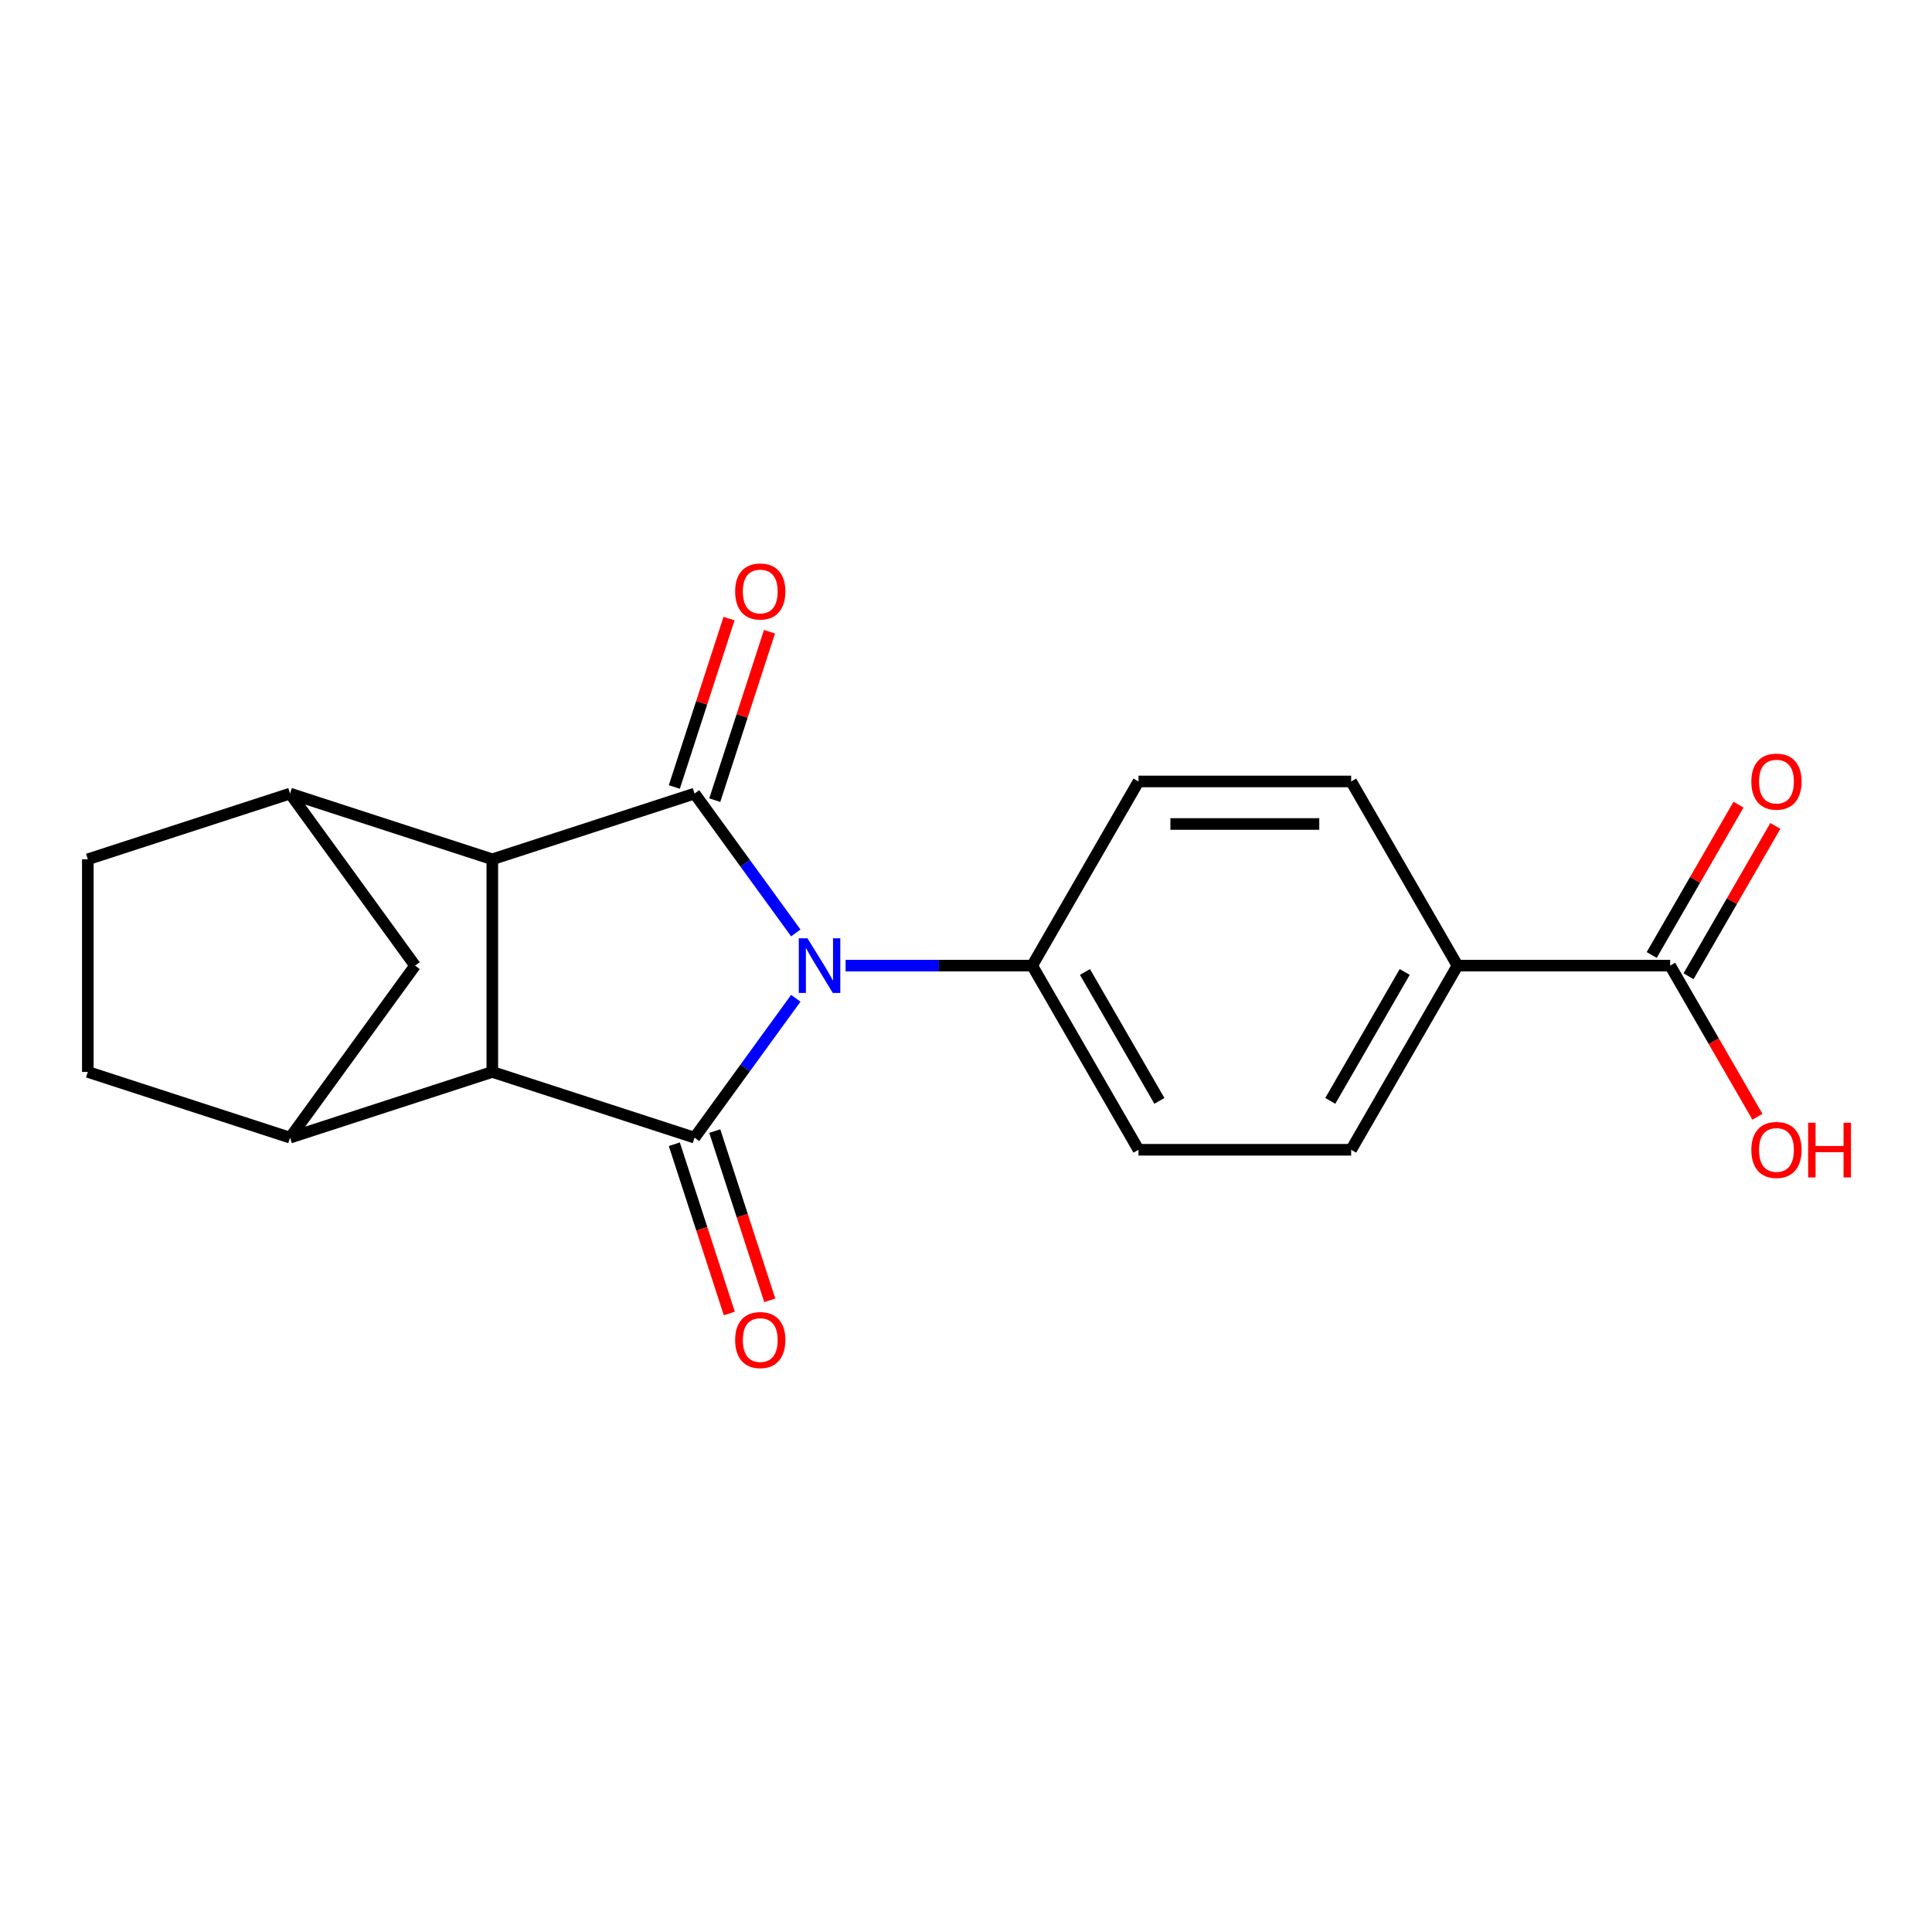 <?xml version='1.0' encoding='iso-8859-1'?>
<svg version='1.1' baseProfile='full'
              xmlns='http://www.w3.org/2000/svg'
                      xmlns:rdkit='http://www.rdkit.org/xml'
                      xmlns:xlink='http://www.w3.org/1999/xlink'
                  xml:space='preserve'
width='1000px' height='1000px' viewBox='0 0 1000 1000'>
<!-- END OF HEADER -->
<rect style='opacity:1.0;fill:#FFFFFF;stroke:none' width='1000' height='1000' x='0' y='0'> </rect>
<path class='bond-0' d='M 411.904,516.712 L 385.699,552.779' style='fill:none;fill-rule:evenodd;stroke:#0000FF;stroke-width:6px;stroke-linecap:butt;stroke-linejoin:miter;stroke-opacity:1' />
<path class='bond-0' d='M 385.699,552.779 L 359.495,588.846' style='fill:none;fill-rule:evenodd;stroke:#000000;stroke-width:6px;stroke-linecap:butt;stroke-linejoin:miter;stroke-opacity:1' />
<path class='bond-1' d='M 411.904,482.888 L 385.699,446.821' style='fill:none;fill-rule:evenodd;stroke:#0000FF;stroke-width:6px;stroke-linecap:butt;stroke-linejoin:miter;stroke-opacity:1' />
<path class='bond-1' d='M 385.699,446.821 L 359.495,410.754' style='fill:none;fill-rule:evenodd;stroke:#000000;stroke-width:6px;stroke-linecap:butt;stroke-linejoin:miter;stroke-opacity:1' />
<path class='bond-7' d='M 437.682,499.8 L 485.97,499.8' style='fill:none;fill-rule:evenodd;stroke:#0000FF;stroke-width:6px;stroke-linecap:butt;stroke-linejoin:miter;stroke-opacity:1' />
<path class='bond-7' d='M 485.97,499.8 L 534.258,499.8' style='fill:none;fill-rule:evenodd;stroke:#000000;stroke-width:6px;stroke-linecap:butt;stroke-linejoin:miter;stroke-opacity:1' />
<path class='bond-3' d='M 359.495,588.846 L 254.815,554.834' style='fill:none;fill-rule:evenodd;stroke:#000000;stroke-width:6px;stroke-linecap:butt;stroke-linejoin:miter;stroke-opacity:1' />
<path class='bond-9' d='M 349.027,592.247 L 363.26,636.052' style='fill:none;fill-rule:evenodd;stroke:#000000;stroke-width:6px;stroke-linecap:butt;stroke-linejoin:miter;stroke-opacity:1' />
<path class='bond-9' d='M 363.26,636.052 L 377.492,679.856' style='fill:none;fill-rule:evenodd;stroke:#FF0000;stroke-width:6px;stroke-linecap:butt;stroke-linejoin:miter;stroke-opacity:1' />
<path class='bond-9' d='M 369.963,585.445 L 384.196,629.249' style='fill:none;fill-rule:evenodd;stroke:#000000;stroke-width:6px;stroke-linecap:butt;stroke-linejoin:miter;stroke-opacity:1' />
<path class='bond-9' d='M 384.196,629.249 L 398.429,673.053' style='fill:none;fill-rule:evenodd;stroke:#FF0000;stroke-width:6px;stroke-linecap:butt;stroke-linejoin:miter;stroke-opacity:1' />
<path class='bond-2' d='M 359.495,410.754 L 254.815,444.766' style='fill:none;fill-rule:evenodd;stroke:#000000;stroke-width:6px;stroke-linecap:butt;stroke-linejoin:miter;stroke-opacity:1' />
<path class='bond-10' d='M 369.963,414.155 L 384.124,370.571' style='fill:none;fill-rule:evenodd;stroke:#000000;stroke-width:6px;stroke-linecap:butt;stroke-linejoin:miter;stroke-opacity:1' />
<path class='bond-10' d='M 384.124,370.571 L 398.286,326.987' style='fill:none;fill-rule:evenodd;stroke:#FF0000;stroke-width:6px;stroke-linecap:butt;stroke-linejoin:miter;stroke-opacity:1' />
<path class='bond-10' d='M 349.027,407.353 L 363.188,363.768' style='fill:none;fill-rule:evenodd;stroke:#000000;stroke-width:6px;stroke-linecap:butt;stroke-linejoin:miter;stroke-opacity:1' />
<path class='bond-10' d='M 363.188,363.768 L 377.35,320.184' style='fill:none;fill-rule:evenodd;stroke:#FF0000;stroke-width:6px;stroke-linecap:butt;stroke-linejoin:miter;stroke-opacity:1' />
<path class='bond-5' d='M 254.815,444.766 L 150.135,410.754' style='fill:none;fill-rule:evenodd;stroke:#000000;stroke-width:6px;stroke-linecap:butt;stroke-linejoin:miter;stroke-opacity:1' />
<path class='bond-20' d='M 254.815,444.766 L 254.815,554.834' style='fill:none;fill-rule:evenodd;stroke:#000000;stroke-width:6px;stroke-linecap:butt;stroke-linejoin:miter;stroke-opacity:1' />
<path class='bond-4' d='M 254.815,554.834 L 150.135,588.846' style='fill:none;fill-rule:evenodd;stroke:#000000;stroke-width:6px;stroke-linecap:butt;stroke-linejoin:miter;stroke-opacity:1' />
<path class='bond-12' d='M 150.135,588.846 L 45.455,554.834' style='fill:none;fill-rule:evenodd;stroke:#000000;stroke-width:6px;stroke-linecap:butt;stroke-linejoin:miter;stroke-opacity:1' />
<path class='bond-23' d='M 150.135,588.846 L 214.83,499.8' style='fill:none;fill-rule:evenodd;stroke:#000000;stroke-width:6px;stroke-linecap:butt;stroke-linejoin:miter;stroke-opacity:1' />
<path class='bond-6' d='M 150.135,410.754 L 214.83,499.8' style='fill:none;fill-rule:evenodd;stroke:#000000;stroke-width:6px;stroke-linecap:butt;stroke-linejoin:miter;stroke-opacity:1' />
<path class='bond-13' d='M 150.135,410.754 L 45.455,444.766' style='fill:none;fill-rule:evenodd;stroke:#000000;stroke-width:6px;stroke-linecap:butt;stroke-linejoin:miter;stroke-opacity:1' />
<path class='bond-15' d='M 534.258,499.8 L 589.291,404.479' style='fill:none;fill-rule:evenodd;stroke:#000000;stroke-width:6px;stroke-linecap:butt;stroke-linejoin:miter;stroke-opacity:1' />
<path class='bond-16' d='M 534.258,499.8 L 589.291,595.121' style='fill:none;fill-rule:evenodd;stroke:#000000;stroke-width:6px;stroke-linecap:butt;stroke-linejoin:miter;stroke-opacity:1' />
<path class='bond-16' d='M 561.577,503.091 L 600.101,569.816' style='fill:none;fill-rule:evenodd;stroke:#000000;stroke-width:6px;stroke-linecap:butt;stroke-linejoin:miter;stroke-opacity:1' />
<path class='bond-8' d='M 864.459,499.8 L 754.392,499.8' style='fill:none;fill-rule:evenodd;stroke:#000000;stroke-width:6px;stroke-linecap:butt;stroke-linejoin:miter;stroke-opacity:1' />
<path class='bond-14' d='M 873.991,505.303 L 896.453,466.399' style='fill:none;fill-rule:evenodd;stroke:#000000;stroke-width:6px;stroke-linecap:butt;stroke-linejoin:miter;stroke-opacity:1' />
<path class='bond-14' d='M 896.453,466.399 L 918.915,427.494' style='fill:none;fill-rule:evenodd;stroke:#FF0000;stroke-width:6px;stroke-linecap:butt;stroke-linejoin:miter;stroke-opacity:1' />
<path class='bond-14' d='M 854.927,494.297 L 877.389,455.392' style='fill:none;fill-rule:evenodd;stroke:#000000;stroke-width:6px;stroke-linecap:butt;stroke-linejoin:miter;stroke-opacity:1' />
<path class='bond-14' d='M 877.389,455.392 L 899.85,416.487' style='fill:none;fill-rule:evenodd;stroke:#FF0000;stroke-width:6px;stroke-linecap:butt;stroke-linejoin:miter;stroke-opacity:1' />
<path class='bond-19' d='M 864.459,499.8 L 887.048,538.925' style='fill:none;fill-rule:evenodd;stroke:#000000;stroke-width:6px;stroke-linecap:butt;stroke-linejoin:miter;stroke-opacity:1' />
<path class='bond-19' d='M 887.048,538.925 L 909.637,578.049' style='fill:none;fill-rule:evenodd;stroke:#FF0000;stroke-width:6px;stroke-linecap:butt;stroke-linejoin:miter;stroke-opacity:1' />
<path class='bond-11' d='M 754.392,499.8 L 699.359,595.121' style='fill:none;fill-rule:evenodd;stroke:#000000;stroke-width:6px;stroke-linecap:butt;stroke-linejoin:miter;stroke-opacity:1' />
<path class='bond-11' d='M 727.073,503.091 L 688.549,569.816' style='fill:none;fill-rule:evenodd;stroke:#000000;stroke-width:6px;stroke-linecap:butt;stroke-linejoin:miter;stroke-opacity:1' />
<path class='bond-21' d='M 754.392,499.8 L 699.359,404.479' style='fill:none;fill-rule:evenodd;stroke:#000000;stroke-width:6px;stroke-linecap:butt;stroke-linejoin:miter;stroke-opacity:1' />
<path class='bond-22' d='M 45.455,554.834 L 45.455,444.766' style='fill:none;fill-rule:evenodd;stroke:#000000;stroke-width:6px;stroke-linecap:butt;stroke-linejoin:miter;stroke-opacity:1' />
<path class='bond-18' d='M 589.291,404.479 L 699.359,404.479' style='fill:none;fill-rule:evenodd;stroke:#000000;stroke-width:6px;stroke-linecap:butt;stroke-linejoin:miter;stroke-opacity:1' />
<path class='bond-18' d='M 605.801,426.492 L 682.848,426.492' style='fill:none;fill-rule:evenodd;stroke:#000000;stroke-width:6px;stroke-linecap:butt;stroke-linejoin:miter;stroke-opacity:1' />
<path class='bond-17' d='M 589.291,595.121 L 699.359,595.121' style='fill:none;fill-rule:evenodd;stroke:#000000;stroke-width:6px;stroke-linecap:butt;stroke-linejoin:miter;stroke-opacity:1' />
<path  class='atom-0' d='M 417.931 485.64
L 427.211 500.64
Q 428.131 502.12, 429.611 504.8
Q 431.091 507.48, 431.171 507.64
L 431.171 485.64
L 434.931 485.64
L 434.931 513.96
L 431.051 513.96
L 421.091 497.56
Q 419.931 495.64, 418.691 493.44
Q 417.491 491.24, 417.131 490.56
L 417.131 513.96
L 413.451 513.96
L 413.451 485.64
L 417.931 485.64
' fill='#0000FF'/>
<path  class='atom-10' d='M 380.507 693.606
Q 380.507 686.806, 383.867 683.006
Q 387.227 679.206, 393.507 679.206
Q 399.787 679.206, 403.147 683.006
Q 406.507 686.806, 406.507 693.606
Q 406.507 700.486, 403.107 704.406
Q 399.707 708.286, 393.507 708.286
Q 387.267 708.286, 383.867 704.406
Q 380.507 700.526, 380.507 693.606
M 393.507 705.086
Q 397.827 705.086, 400.147 702.206
Q 402.507 699.286, 402.507 693.606
Q 402.507 688.046, 400.147 685.246
Q 397.827 682.406, 393.507 682.406
Q 389.187 682.406, 386.827 685.206
Q 384.507 688.006, 384.507 693.606
Q 384.507 699.326, 386.827 702.206
Q 389.187 705.086, 393.507 705.086
' fill='#FF0000'/>
<path  class='atom-11' d='M 380.507 306.154
Q 380.507 299.354, 383.867 295.554
Q 387.227 291.754, 393.507 291.754
Q 399.787 291.754, 403.147 295.554
Q 406.507 299.354, 406.507 306.154
Q 406.507 313.034, 403.107 316.954
Q 399.707 320.834, 393.507 320.834
Q 387.267 320.834, 383.867 316.954
Q 380.507 313.074, 380.507 306.154
M 393.507 317.634
Q 397.827 317.634, 400.147 314.754
Q 402.507 311.834, 402.507 306.154
Q 402.507 300.594, 400.147 297.794
Q 397.827 294.954, 393.507 294.954
Q 389.187 294.954, 386.827 297.754
Q 384.507 300.554, 384.507 306.154
Q 384.507 311.874, 386.827 314.754
Q 389.187 317.634, 393.507 317.634
' fill='#FF0000'/>
<path  class='atom-15' d='M 906.493 404.559
Q 906.493 397.759, 909.853 393.959
Q 913.213 390.159, 919.493 390.159
Q 925.773 390.159, 929.133 393.959
Q 932.493 397.759, 932.493 404.559
Q 932.493 411.439, 929.093 415.359
Q 925.693 419.239, 919.493 419.239
Q 913.253 419.239, 909.853 415.359
Q 906.493 411.479, 906.493 404.559
M 919.493 416.039
Q 923.813 416.039, 926.133 413.159
Q 928.493 410.239, 928.493 404.559
Q 928.493 398.999, 926.133 396.199
Q 923.813 393.359, 919.493 393.359
Q 915.173 393.359, 912.813 396.159
Q 910.493 398.959, 910.493 404.559
Q 910.493 410.279, 912.813 413.159
Q 915.173 416.039, 919.493 416.039
' fill='#FF0000'/>
<path  class='atom-20' d='M 906.493 595.201
Q 906.493 588.401, 909.853 584.601
Q 913.213 580.801, 919.493 580.801
Q 925.773 580.801, 929.133 584.601
Q 932.493 588.401, 932.493 595.201
Q 932.493 602.081, 929.093 606.001
Q 925.693 609.881, 919.493 609.881
Q 913.253 609.881, 909.853 606.001
Q 906.493 602.121, 906.493 595.201
M 919.493 606.681
Q 923.813 606.681, 926.133 603.801
Q 928.493 600.881, 928.493 595.201
Q 928.493 589.641, 926.133 586.841
Q 923.813 584.001, 919.493 584.001
Q 915.173 584.001, 912.813 586.801
Q 910.493 589.601, 910.493 595.201
Q 910.493 600.921, 912.813 603.801
Q 915.173 606.681, 919.493 606.681
' fill='#FF0000'/>
<path  class='atom-20' d='M 935.893 581.121
L 939.733 581.121
L 939.733 593.161
L 954.213 593.161
L 954.213 581.121
L 958.053 581.121
L 958.053 609.441
L 954.213 609.441
L 954.213 596.361
L 939.733 596.361
L 939.733 609.441
L 935.893 609.441
L 935.893 581.121
' fill='#FF0000'/>
</svg>
